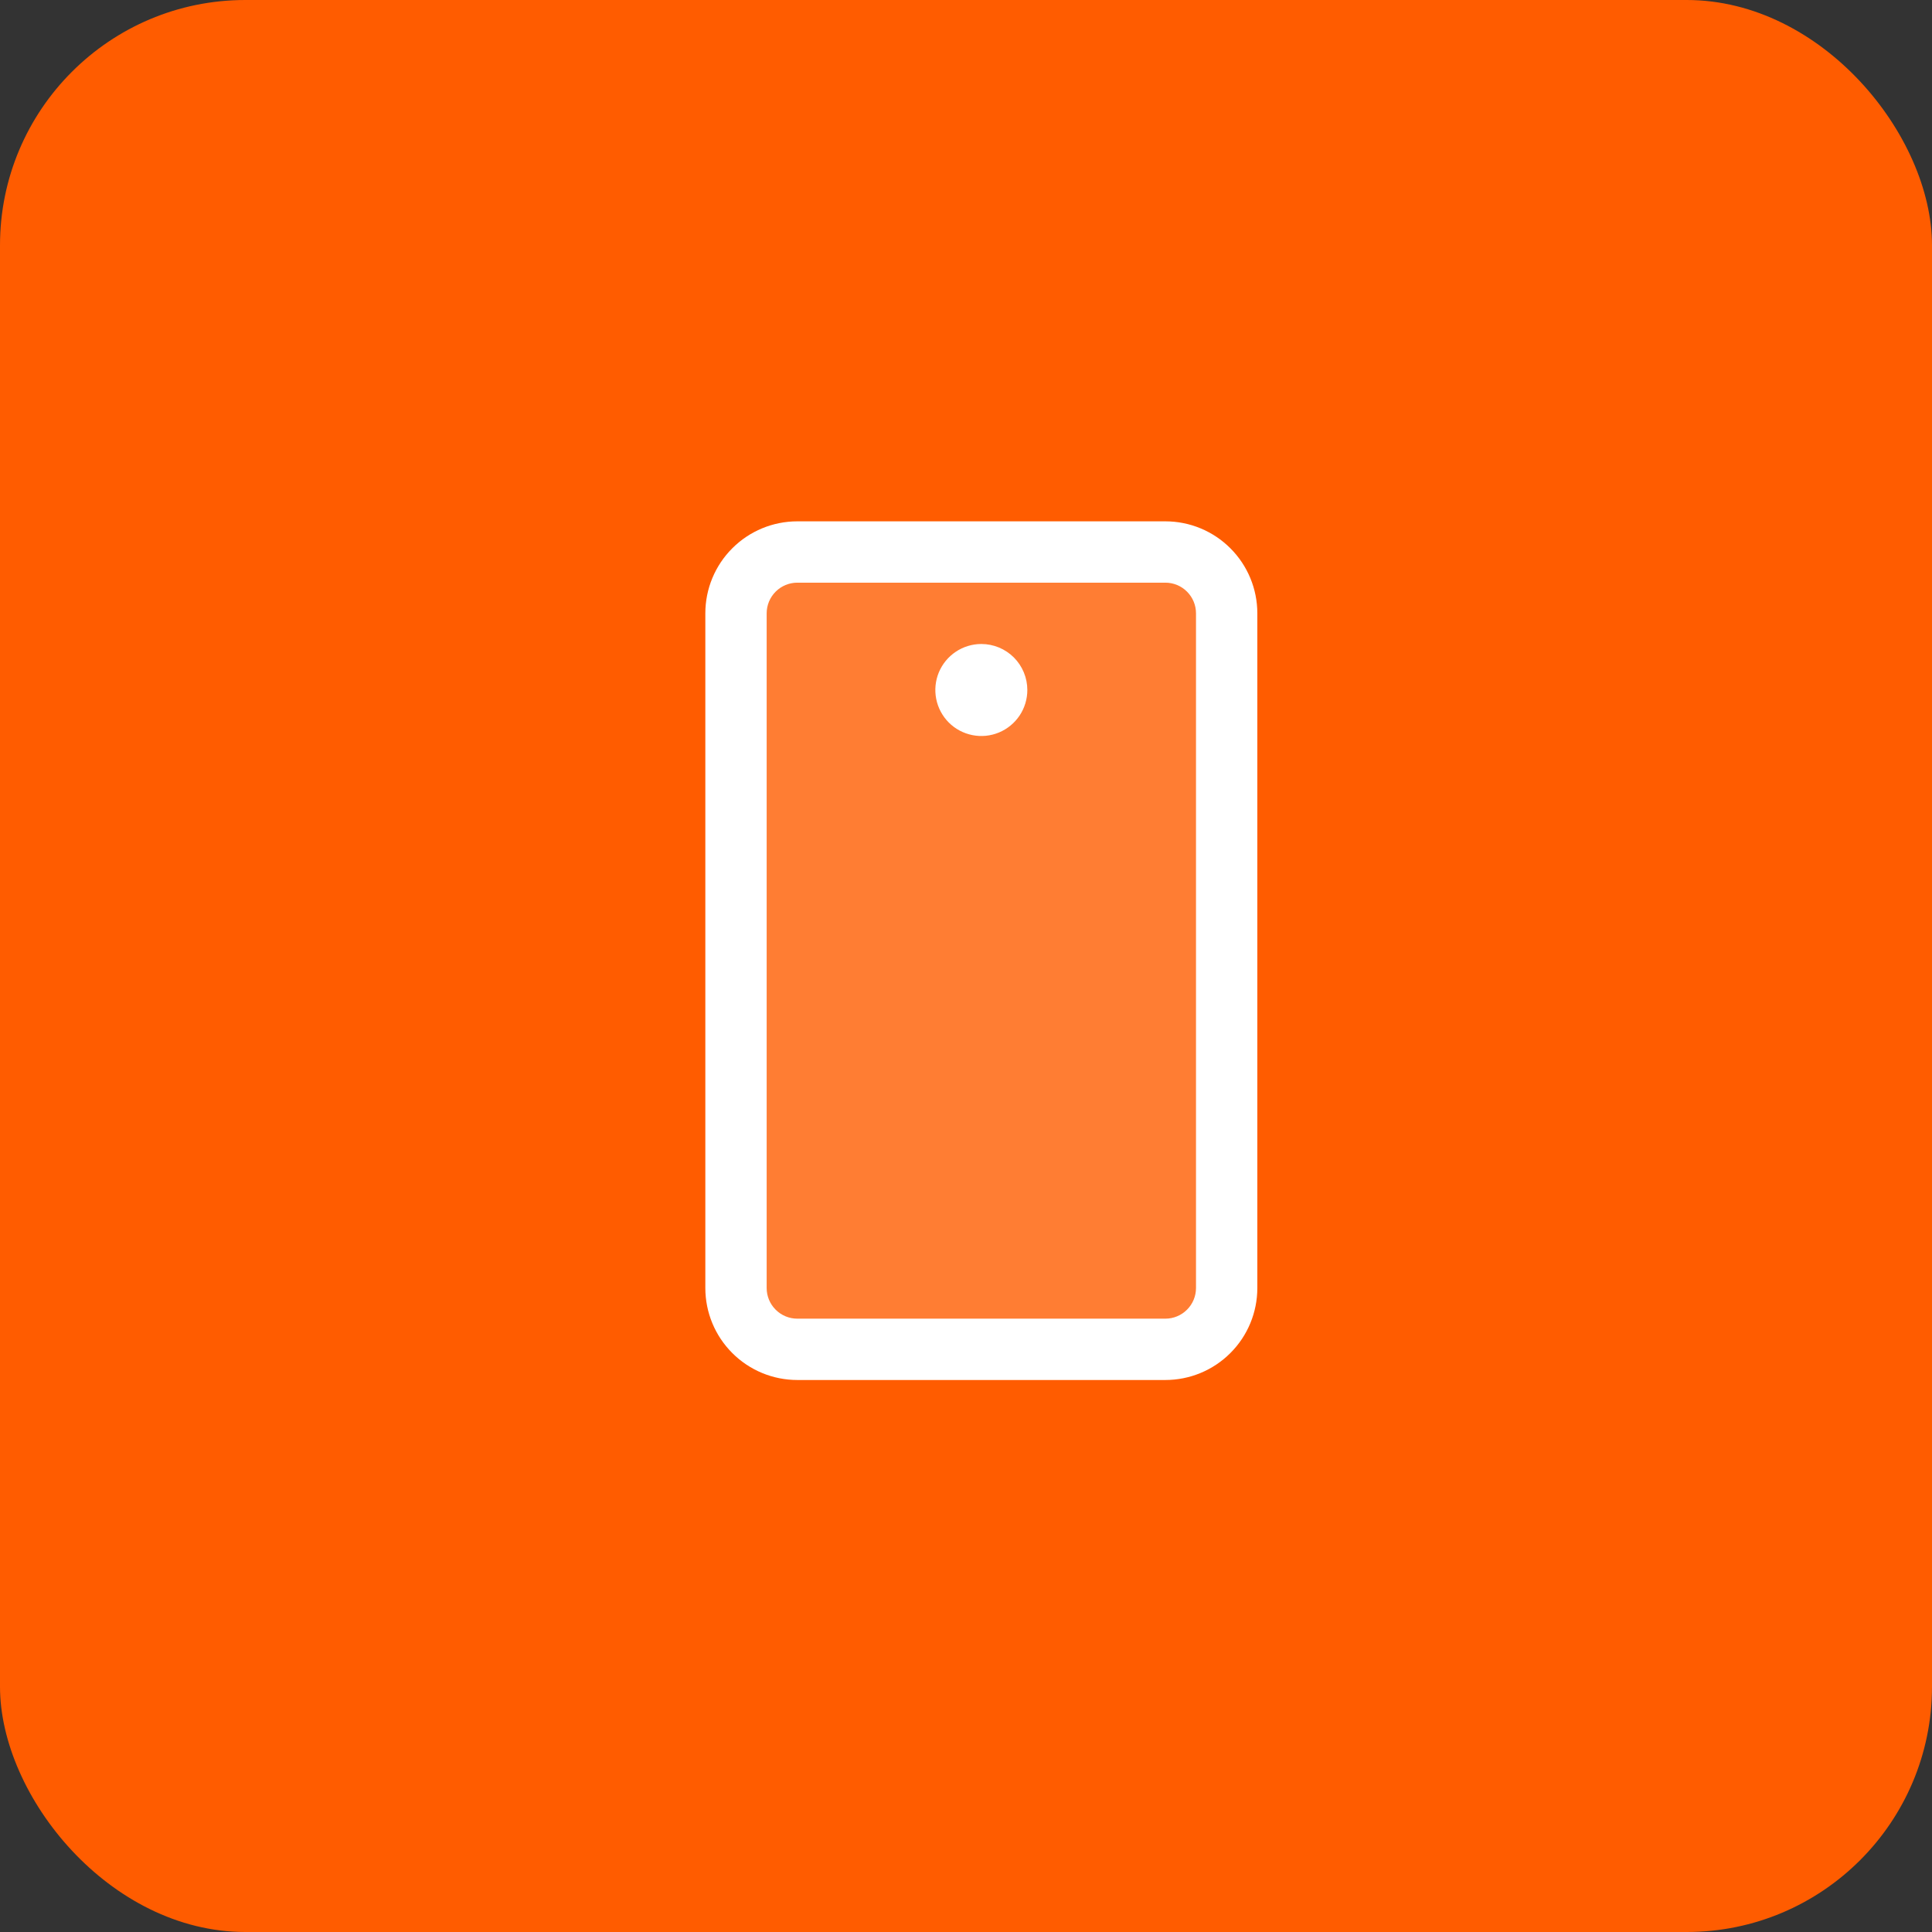 <svg width="63" height="63" viewBox="0 0 63 63" fill="none" xmlns="http://www.w3.org/2000/svg">
<rect x="0" y="0" width="63" height="63" fill="#333333" stroke="none"/>
<rect width="63" height="63" rx="8" fill="#FF5C00"/>
<path opacity="0.2" d="M40 20V42C40 42.531 39.789 43.039 39.414 43.414C39.039 43.789 38.53 44 38 44H26C25.47 44 24.961 43.789 24.586 43.414C24.211 43.039 24 42.531 24 42V20C24 19.47 24.211 18.961 24.586 18.586C24.961 18.211 25.47 18 26 18H38C38.53 18 39.039 18.211 39.414 18.586C39.789 18.961 40 19.47 40 20Z" fill="white"/>
<path d="M38 17H26C25.204 17 24.441 17.316 23.879 17.879C23.316 18.441 23 19.204 23 20V42C23 42.796 23.316 43.559 23.879 44.121C24.441 44.684 25.204 45 26 45H38C38.796 45 39.559 44.684 40.121 44.121C40.684 43.559 41 42.796 41 42V20C41 19.204 40.684 18.441 40.121 17.879C39.559 17.316 38.796 17 38 17ZM39 42C39 42.265 38.895 42.52 38.707 42.707C38.52 42.895 38.265 43 38 43H26C25.735 43 25.48 42.895 25.293 42.707C25.105 42.52 25 42.265 25 42V20C25 19.735 25.105 19.481 25.293 19.293C25.48 19.105 25.735 19 26 19H38C38.265 19 38.52 19.105 38.707 19.293C38.895 19.481 39 19.735 39 20V42ZM33.5 22.5C33.5 22.797 33.412 23.087 33.247 23.334C33.082 23.58 32.848 23.772 32.574 23.886C32.3 24 31.998 24.029 31.707 23.971C31.416 23.913 31.149 23.771 30.939 23.561C30.73 23.351 30.587 23.084 30.529 22.793C30.471 22.502 30.501 22.2 30.614 21.926C30.728 21.652 30.92 21.418 31.167 21.253C31.413 21.088 31.703 21 32 21C32.398 21 32.779 21.158 33.061 21.439C33.342 21.721 33.5 22.102 33.5 22.5Z" fill="white"/>
</svg>
